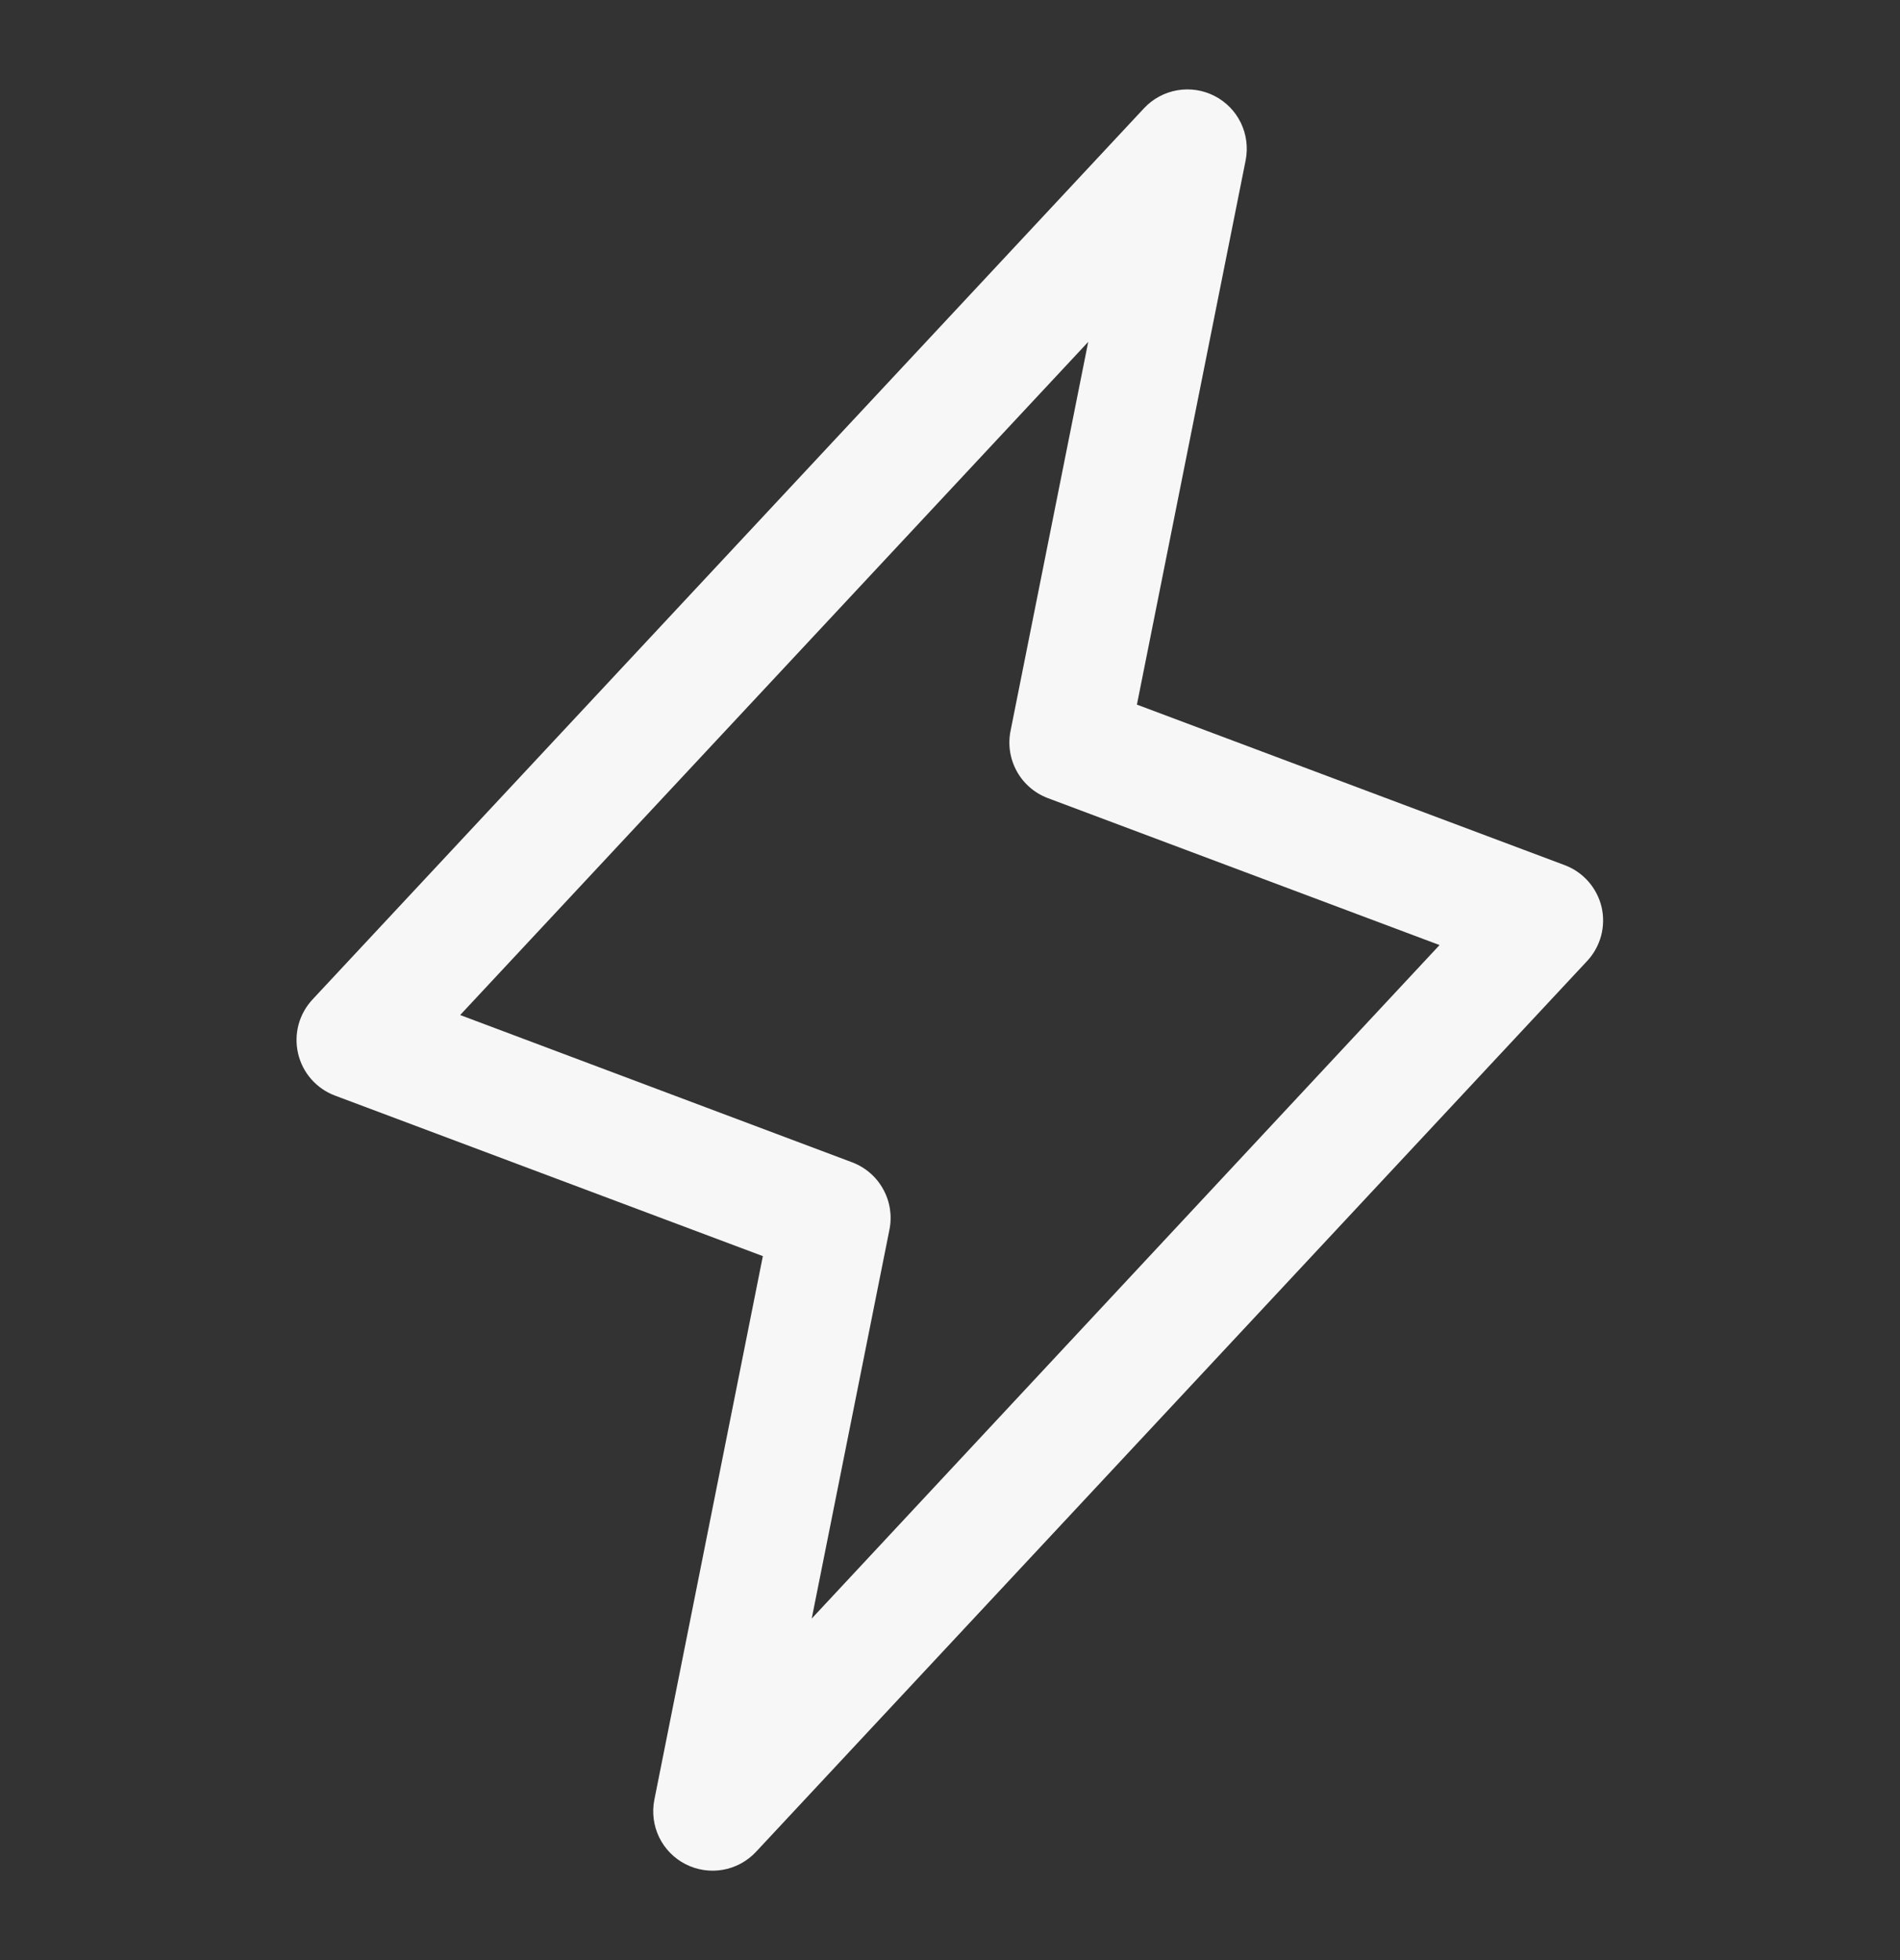 <svg width="32" height="33" viewBox="0 0 32 33" fill="none" xmlns="http://www.w3.org/2000/svg">
<rect x="0" y="0" width="32" height="33" fill="#333333" stroke="none"/>
<path d="M26.974 15.271C26.936 15.111 26.859 14.963 26.75 14.839C26.641 14.716 26.503 14.621 26.349 14.564L19.148 11.863L20.98 2.696C21.021 2.483 20.993 2.263 20.898 2.067C20.803 1.872 20.647 1.713 20.454 1.615C20.261 1.516 20.041 1.483 19.827 1.52C19.613 1.557 19.417 1.663 19.269 1.821L5.269 16.821C5.155 16.941 5.073 17.087 5.029 17.247C4.986 17.406 4.983 17.573 5.02 17.735C5.057 17.895 5.133 18.045 5.242 18.169C5.351 18.293 5.489 18.388 5.644 18.446L12.848 21.148L11.02 30.304C10.979 30.517 11.007 30.737 11.102 30.933C11.197 31.128 11.353 31.287 11.546 31.385C11.739 31.484 11.96 31.517 12.173 31.48C12.387 31.443 12.583 31.337 12.731 31.179L26.731 16.179C26.843 16.059 26.923 15.914 26.966 15.755C27.008 15.597 27.011 15.431 26.974 15.271ZM13.671 27.25L14.98 20.703C15.027 20.47 14.99 20.229 14.875 20.022C14.761 19.814 14.576 19.654 14.355 19.57L7.75 17.089L18.328 5.756L17.02 12.304C16.973 12.536 17.01 12.777 17.125 12.985C17.239 13.192 17.424 13.352 17.645 13.436L24.245 15.911L13.671 27.25Z" fill="#F7F7F7"/>
</svg>
